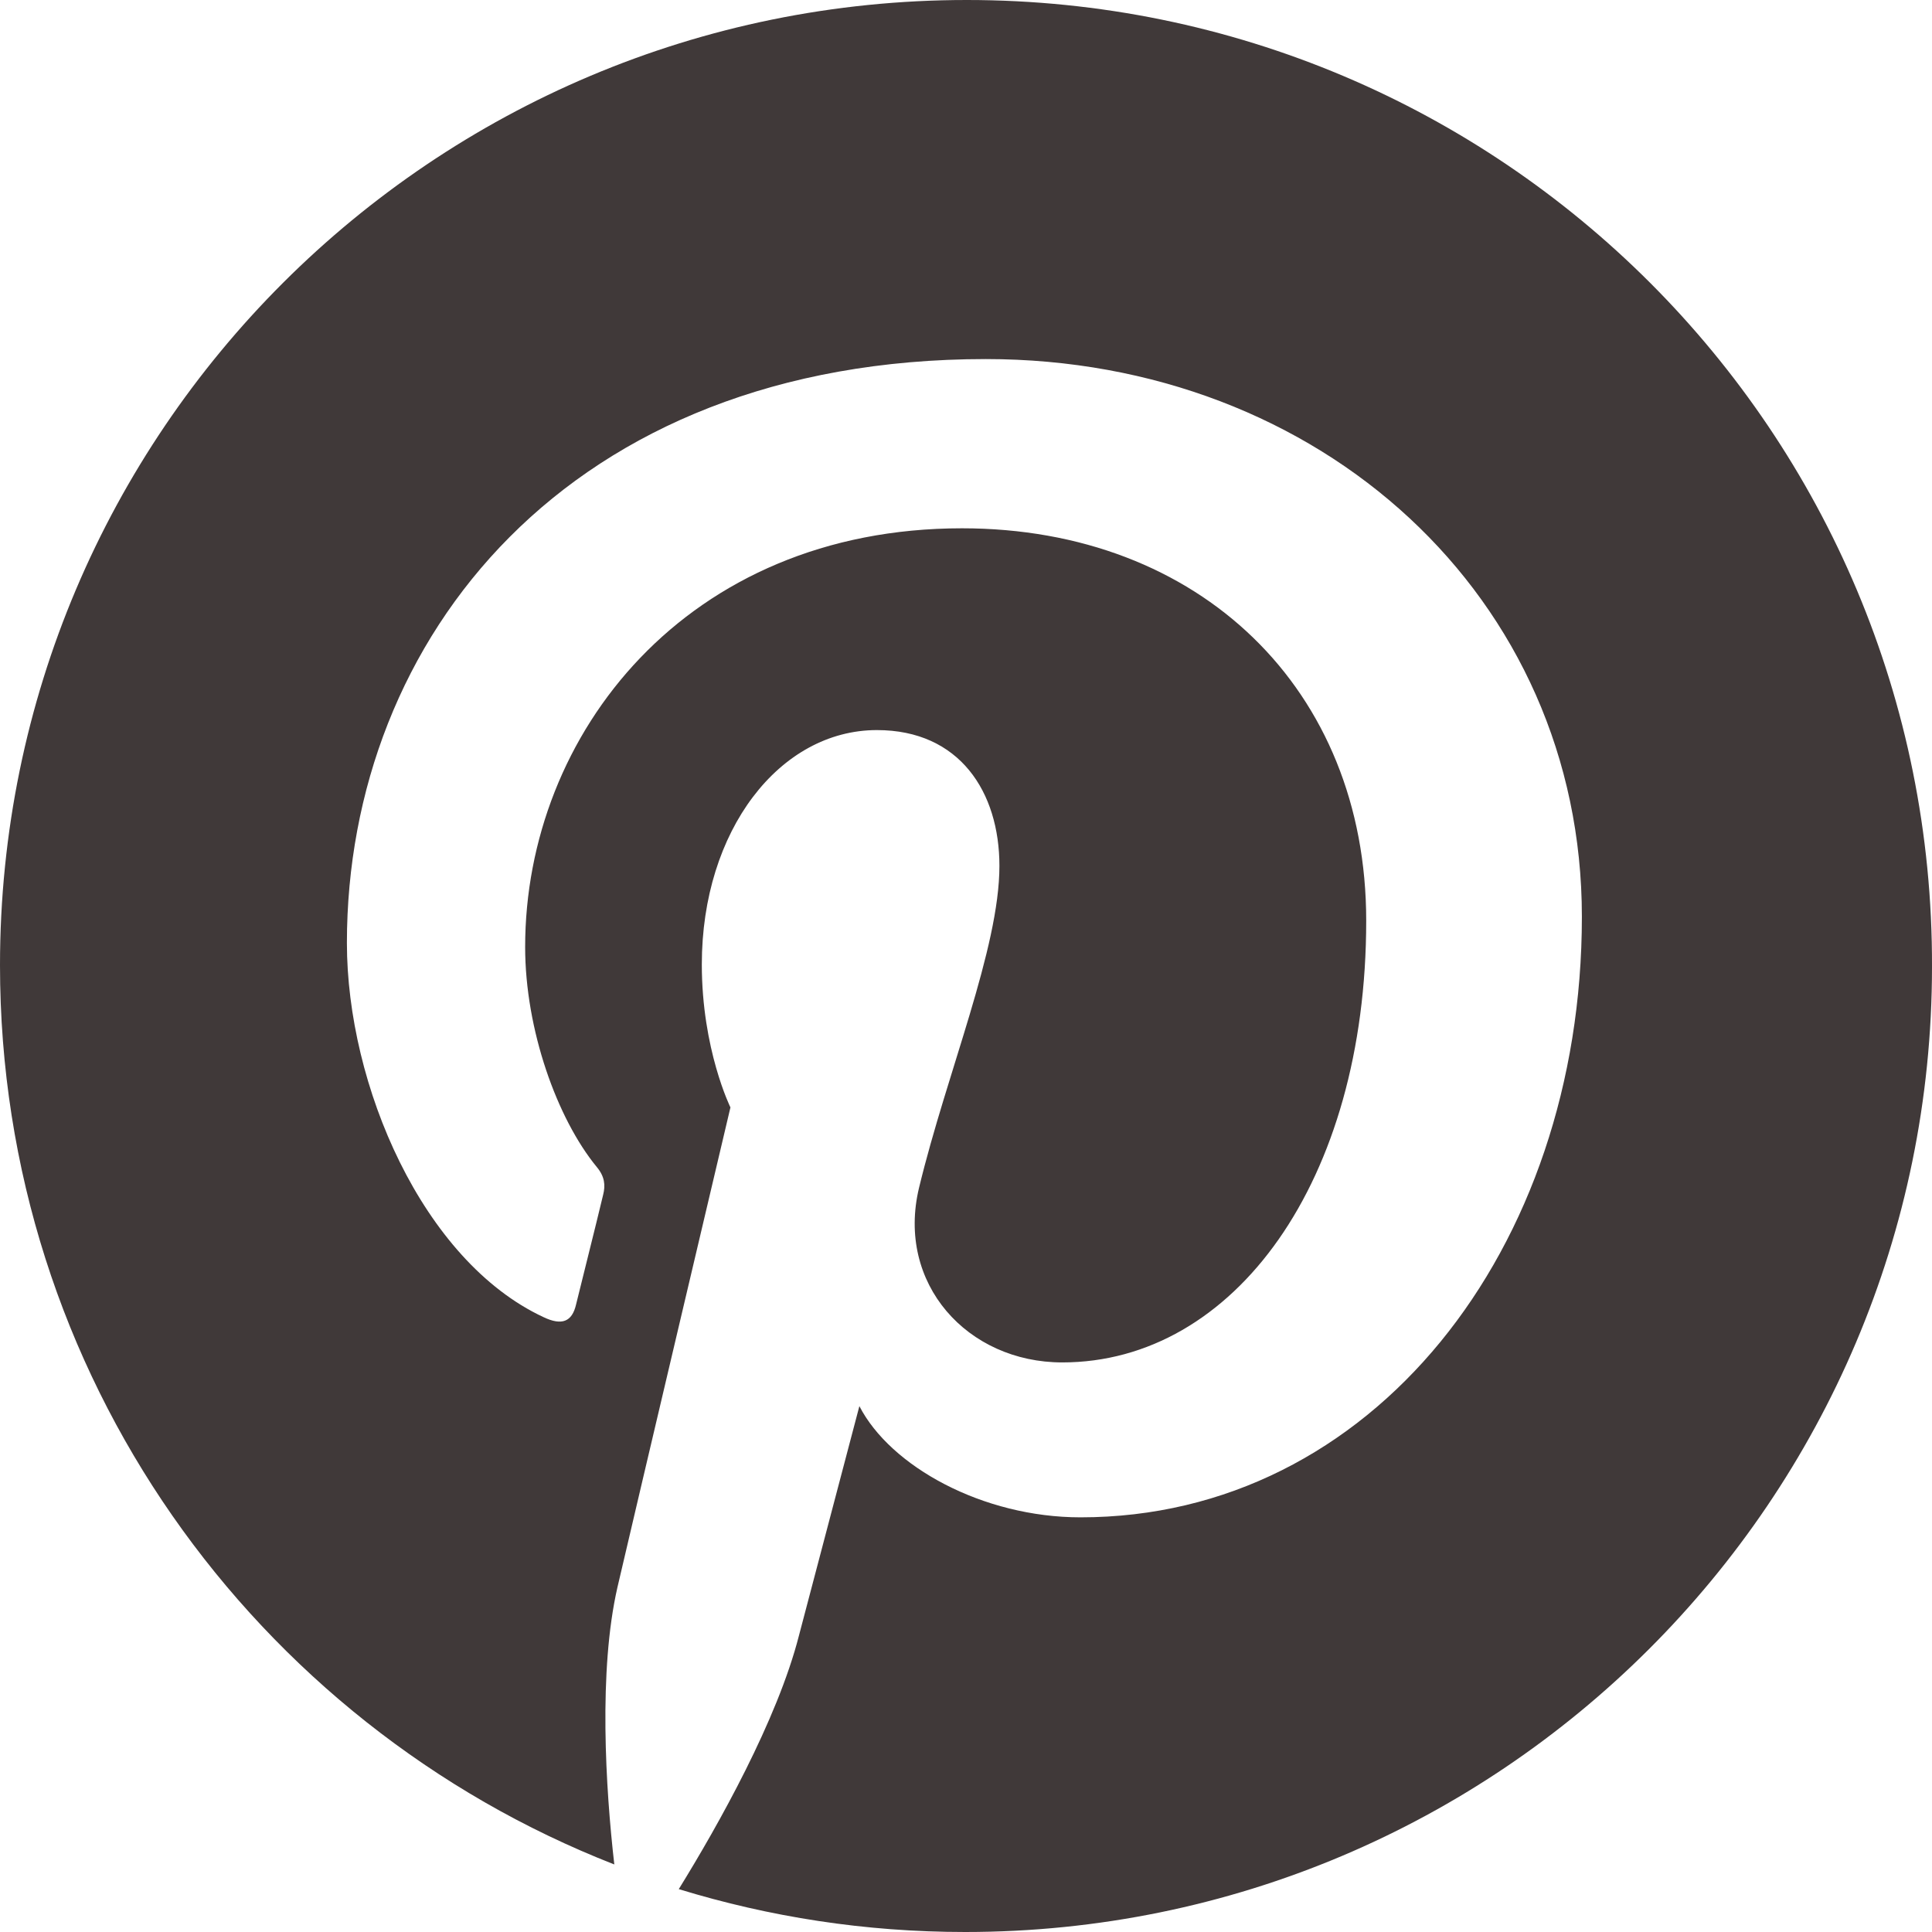 <svg width="27" height="27" viewBox="0 0 27 27" fill="none" xmlns="http://www.w3.org/2000/svg">
<path d="M13.511 0C6.049 0 0 6.039 0 13.489C0 19.206 3.558 24.091 8.585 26.056C8.463 24.991 8.362 23.348 8.629 22.182C8.874 21.127 10.208 15.476 10.208 15.476C10.208 15.476 9.808 14.666 9.808 13.478C9.808 11.602 10.898 10.203 12.255 10.203C13.411 10.203 13.967 11.069 13.967 12.101C13.967 13.256 13.233 14.988 12.844 16.598C12.521 17.941 13.522 19.04 14.845 19.04C17.247 19.04 19.093 16.509 19.093 12.867C19.093 9.637 16.769 7.383 13.444 7.383C9.597 7.383 7.339 10.258 7.339 13.234C7.339 14.388 7.784 15.632 8.34 16.309C8.451 16.442 8.463 16.564 8.429 16.697C8.329 17.119 8.096 18.041 8.051 18.229C7.995 18.474 7.851 18.529 7.595 18.407C5.905 17.619 4.848 15.165 4.848 13.178C4.848 8.926 7.94 5.018 13.778 5.018C18.46 5.018 22.107 8.349 22.107 12.812C22.107 17.463 19.171 21.205 15.101 21.205C13.733 21.205 12.444 20.494 12.01 19.651C12.01 19.651 11.332 22.226 11.165 22.859C10.864 24.036 10.042 25.501 9.486 26.401C10.753 26.789 12.088 27 13.489 27C20.951 27 27 20.96 27 13.511C27.022 6.039 20.973 0 13.511 0Z" fill="#403939"/>
</svg>
